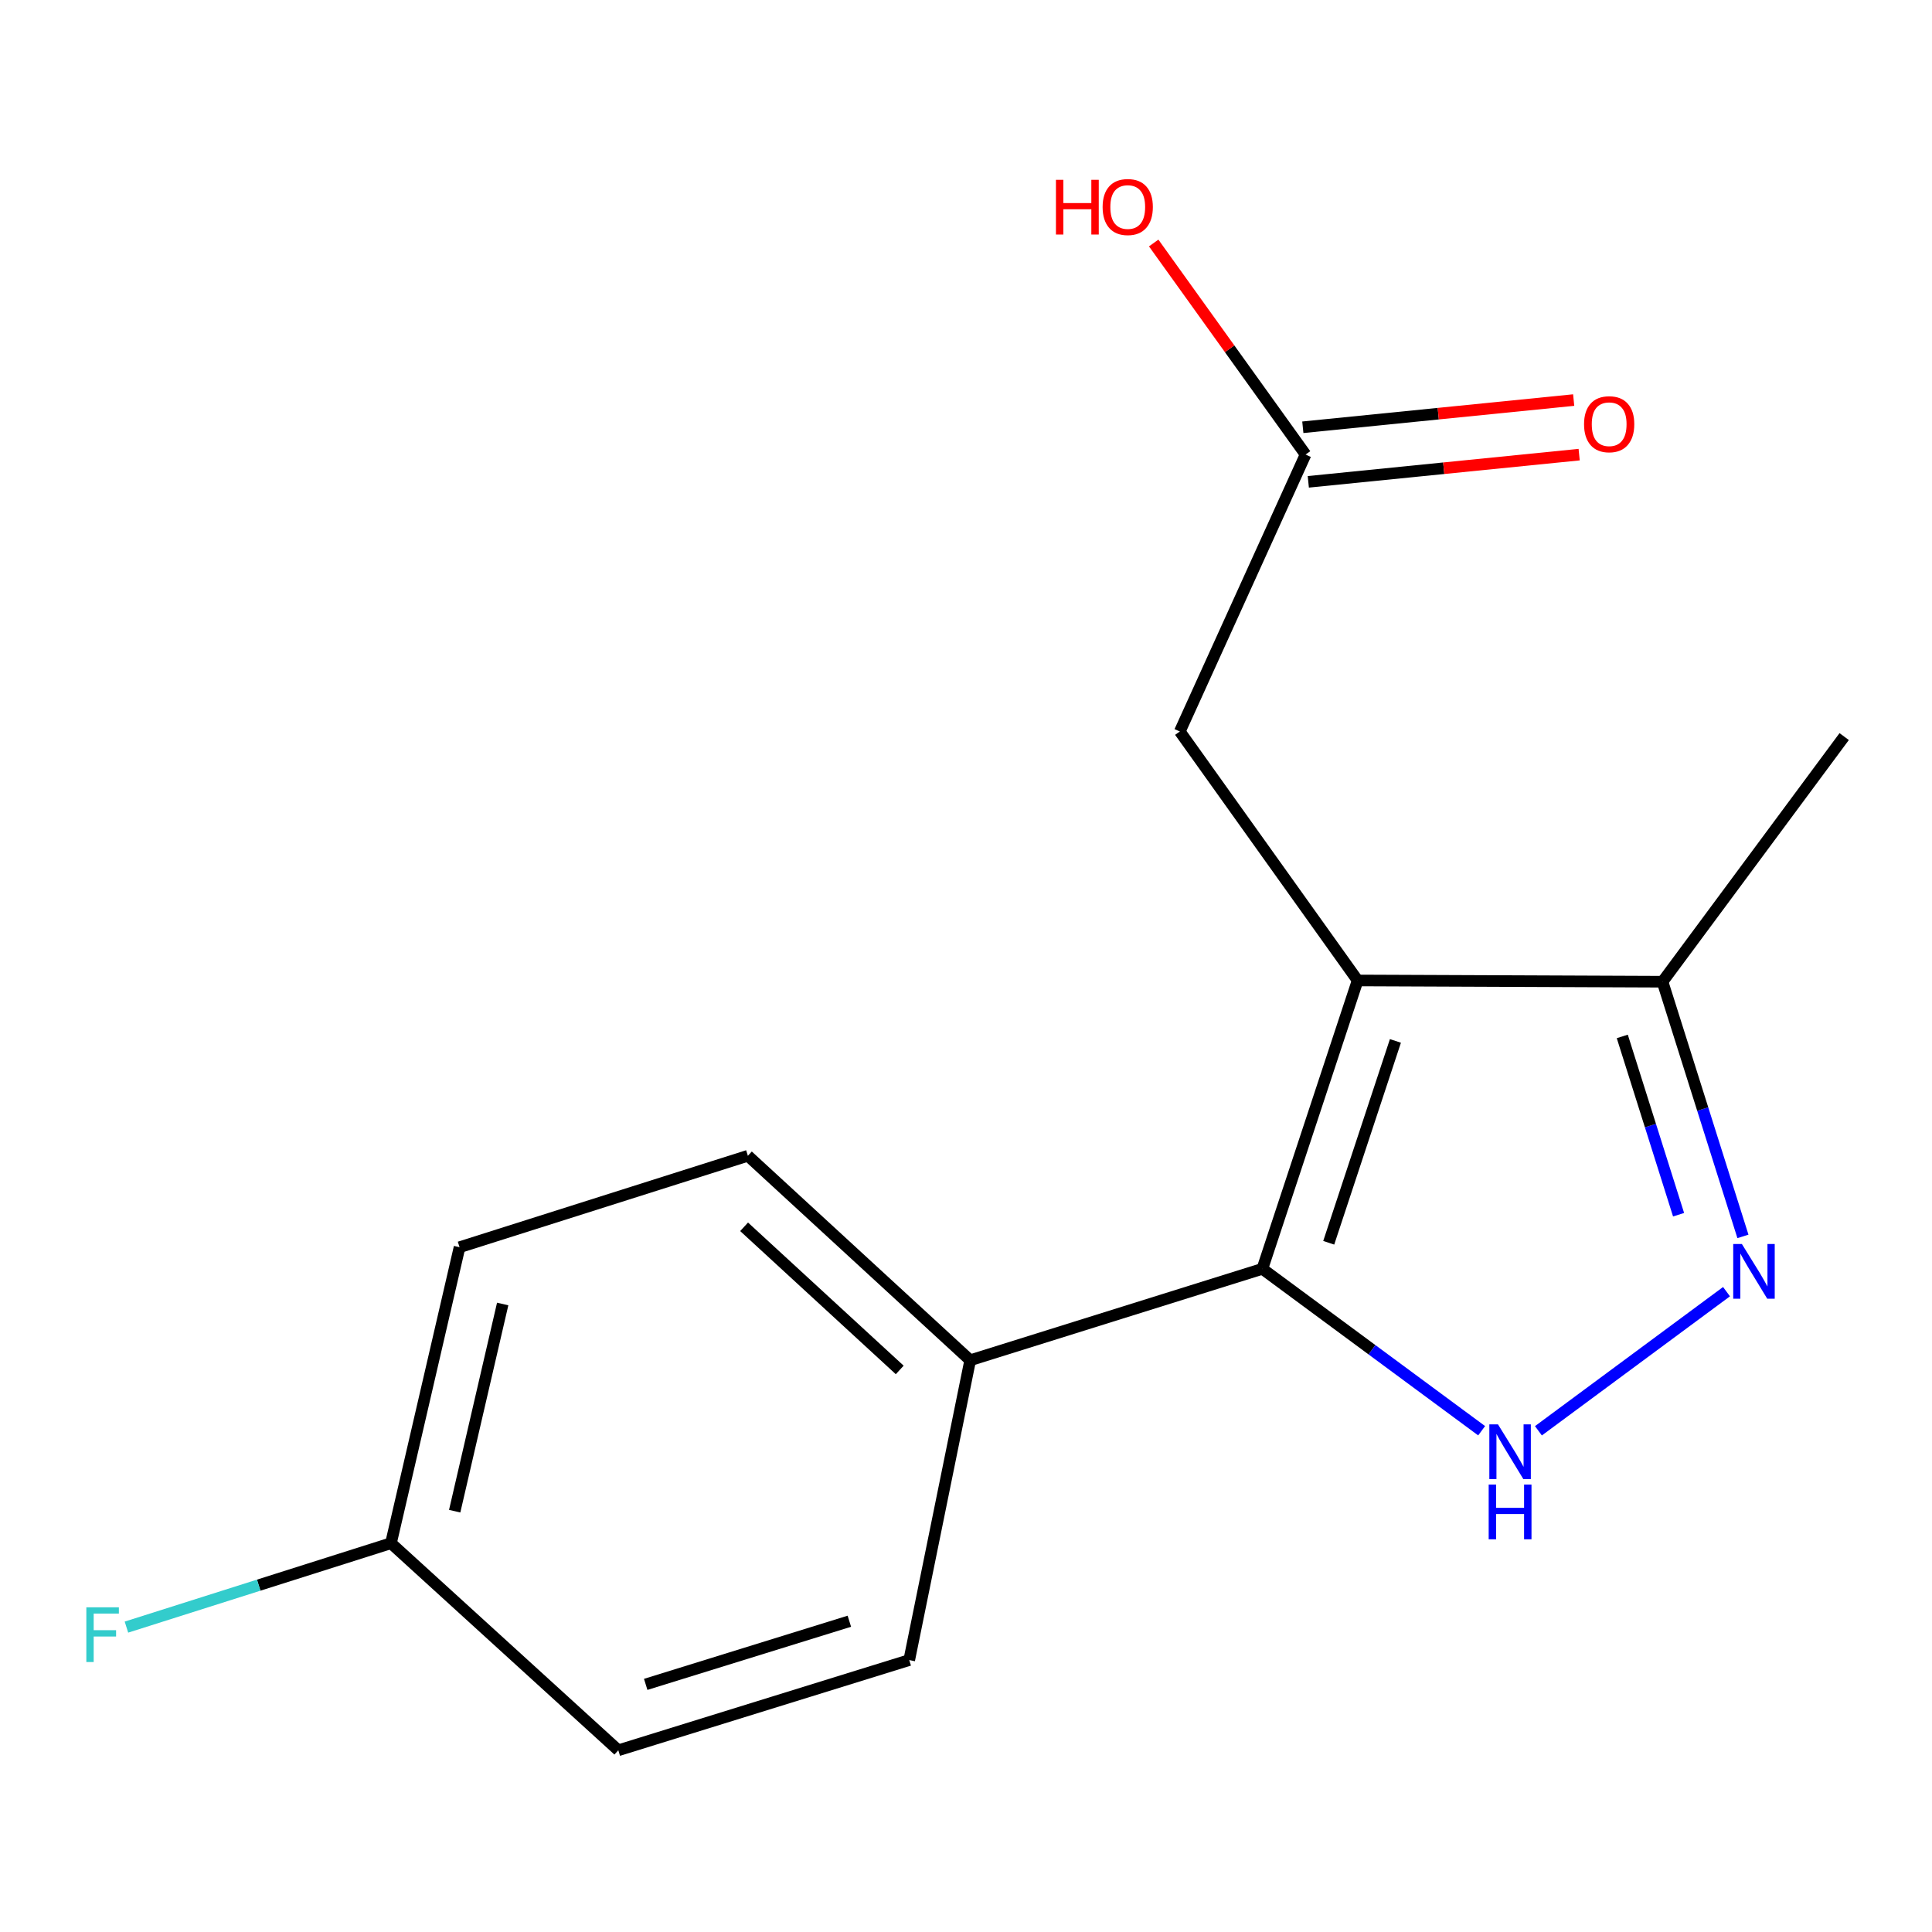 <?xml version='1.0' encoding='iso-8859-1'?>
<svg version='1.1' baseProfile='full'
              xmlns='http://www.w3.org/2000/svg'
                      xmlns:rdkit='http://www.rdkit.org/xml'
                      xmlns:xlink='http://www.w3.org/1999/xlink'
                  xml:space='preserve'
width='1000px' height='1000px' viewBox='0 0 1000 1000'>
<!-- END OF HEADER -->
<rect style='opacity:1.0;fill:#FFFFFF;stroke:none' width='1000' height='1000' x='0' y='0'> </rect>
<path class='bond-0' d='M 702.71,507.486 L 653.399,656.743' style='fill:none;fill-rule:evenodd;stroke:#000000;stroke-width:6px;stroke-linecap:butt;stroke-linejoin:miter;stroke-opacity:1' />
<path class='bond-0' d='M 722.265,538.779 L 687.747,643.259' style='fill:none;fill-rule:evenodd;stroke:#000000;stroke-width:6px;stroke-linecap:butt;stroke-linejoin:miter;stroke-opacity:1' />
<path class='bond-3' d='M 702.71,507.486 L 860.513,508.133' style='fill:none;fill-rule:evenodd;stroke:#000000;stroke-width:6px;stroke-linecap:butt;stroke-linejoin:miter;stroke-opacity:1' />
<path class='bond-4' d='M 702.71,507.486 L 610.664,378.62' style='fill:none;fill-rule:evenodd;stroke:#000000;stroke-width:6px;stroke-linecap:butt;stroke-linejoin:miter;stroke-opacity:1' />
<path class='bond-1' d='M 653.399,656.743 L 710.147,698.646' style='fill:none;fill-rule:evenodd;stroke:#000000;stroke-width:6px;stroke-linecap:butt;stroke-linejoin:miter;stroke-opacity:1' />
<path class='bond-1' d='M 710.147,698.646 L 766.894,740.549' style='fill:none;fill-rule:evenodd;stroke:#0000FF;stroke-width:6px;stroke-linecap:butt;stroke-linejoin:miter;stroke-opacity:1' />
<path class='bond-5' d='M 653.399,656.743 L 502.171,704.067' style='fill:none;fill-rule:evenodd;stroke:#000000;stroke-width:6px;stroke-linecap:butt;stroke-linejoin:miter;stroke-opacity:1' />
<path class='bond-16' d='M 796.284,740.574 L 893.643,668.562' style='fill:none;fill-rule:evenodd;stroke:#0000FF;stroke-width:6px;stroke-linecap:butt;stroke-linejoin:miter;stroke-opacity:1' />
<path class='bond-2' d='M 902.14,639.961 L 881.327,574.047' style='fill:none;fill-rule:evenodd;stroke:#0000FF;stroke-width:6px;stroke-linecap:butt;stroke-linejoin:miter;stroke-opacity:1' />
<path class='bond-2' d='M 881.327,574.047 L 860.513,508.133' style='fill:none;fill-rule:evenodd;stroke:#000000;stroke-width:6px;stroke-linecap:butt;stroke-linejoin:miter;stroke-opacity:1' />
<path class='bond-2' d='M 868.829,628.734 L 854.259,582.594' style='fill:none;fill-rule:evenodd;stroke:#0000FF;stroke-width:6px;stroke-linecap:butt;stroke-linejoin:miter;stroke-opacity:1' />
<path class='bond-2' d='M 854.259,582.594 L 839.69,536.454' style='fill:none;fill-rule:evenodd;stroke:#000000;stroke-width:6px;stroke-linecap:butt;stroke-linejoin:miter;stroke-opacity:1' />
<path class='bond-15' d='M 860.513,508.133 L 954.545,381.253' style='fill:none;fill-rule:evenodd;stroke:#000000;stroke-width:6px;stroke-linecap:butt;stroke-linejoin:miter;stroke-opacity:1' />
<path class='bond-6' d='M 610.664,378.62 L 675.76,235.276' style='fill:none;fill-rule:evenodd;stroke:#000000;stroke-width:6px;stroke-linecap:butt;stroke-linejoin:miter;stroke-opacity:1' />
<path class='bond-8' d='M 502.171,704.067 L 387.103,598.223' style='fill:none;fill-rule:evenodd;stroke:#000000;stroke-width:6px;stroke-linecap:butt;stroke-linejoin:miter;stroke-opacity:1' />
<path class='bond-8' d='M 465.695,709.081 L 385.147,634.99' style='fill:none;fill-rule:evenodd;stroke:#000000;stroke-width:6px;stroke-linecap:butt;stroke-linejoin:miter;stroke-opacity:1' />
<path class='bond-9' d='M 502.171,704.067 L 470.617,859.252' style='fill:none;fill-rule:evenodd;stroke:#000000;stroke-width:6px;stroke-linecap:butt;stroke-linejoin:miter;stroke-opacity:1' />
<path class='bond-7' d='M 677.178,249.398 L 747.275,242.356' style='fill:none;fill-rule:evenodd;stroke:#000000;stroke-width:6px;stroke-linecap:butt;stroke-linejoin:miter;stroke-opacity:1' />
<path class='bond-7' d='M 747.275,242.356 L 817.371,235.315' style='fill:none;fill-rule:evenodd;stroke:#FF0000;stroke-width:6px;stroke-linecap:butt;stroke-linejoin:miter;stroke-opacity:1' />
<path class='bond-7' d='M 674.341,221.155 L 744.438,214.114' style='fill:none;fill-rule:evenodd;stroke:#000000;stroke-width:6px;stroke-linecap:butt;stroke-linejoin:miter;stroke-opacity:1' />
<path class='bond-7' d='M 744.438,214.114 L 814.534,207.073' style='fill:none;fill-rule:evenodd;stroke:#FF0000;stroke-width:6px;stroke-linecap:butt;stroke-linejoin:miter;stroke-opacity:1' />
<path class='bond-11' d='M 675.76,235.276 L 636.452,180.527' style='fill:none;fill-rule:evenodd;stroke:#000000;stroke-width:6px;stroke-linecap:butt;stroke-linejoin:miter;stroke-opacity:1' />
<path class='bond-11' d='M 636.452,180.527 L 597.144,125.778' style='fill:none;fill-rule:evenodd;stroke:#FF0000;stroke-width:6px;stroke-linecap:butt;stroke-linejoin:miter;stroke-opacity:1' />
<path class='bond-12' d='M 387.103,598.223 L 237.862,645.562' style='fill:none;fill-rule:evenodd;stroke:#000000;stroke-width:6px;stroke-linecap:butt;stroke-linejoin:miter;stroke-opacity:1' />
<path class='bond-13' d='M 470.617,859.252 L 320.036,905.945' style='fill:none;fill-rule:evenodd;stroke:#000000;stroke-width:6px;stroke-linecap:butt;stroke-linejoin:miter;stroke-opacity:1' />
<path class='bond-13' d='M 439.623,839.145 L 334.216,871.83' style='fill:none;fill-rule:evenodd;stroke:#000000;stroke-width:6px;stroke-linecap:butt;stroke-linejoin:miter;stroke-opacity:1' />
<path class='bond-10' d='M 202.365,798.761 L 320.036,905.945' style='fill:none;fill-rule:evenodd;stroke:#000000;stroke-width:6px;stroke-linecap:butt;stroke-linejoin:miter;stroke-opacity:1' />
<path class='bond-14' d='M 202.365,798.761 L 133.904,820.475' style='fill:none;fill-rule:evenodd;stroke:#000000;stroke-width:6px;stroke-linecap:butt;stroke-linejoin:miter;stroke-opacity:1' />
<path class='bond-14' d='M 133.904,820.475 L 65.443,842.189' style='fill:none;fill-rule:evenodd;stroke:#33CCCC;stroke-width:6px;stroke-linecap:butt;stroke-linejoin:miter;stroke-opacity:1' />
<path class='bond-17' d='M 202.365,798.761 L 237.862,645.562' style='fill:none;fill-rule:evenodd;stroke:#000000;stroke-width:6px;stroke-linecap:butt;stroke-linejoin:miter;stroke-opacity:1' />
<path class='bond-17' d='M 235.342,782.189 L 260.189,674.949' style='fill:none;fill-rule:evenodd;stroke:#000000;stroke-width:6px;stroke-linecap:butt;stroke-linejoin:miter;stroke-opacity:1' />
<path  class='atom-2' d='M 775.359 737.262
L 784.639 752.262
Q 785.559 753.742, 787.039 756.422
Q 788.519 759.102, 788.599 759.262
L 788.599 737.262
L 792.359 737.262
L 792.359 765.582
L 788.479 765.582
L 778.519 749.182
Q 777.359 747.262, 776.119 745.062
Q 774.919 742.862, 774.559 742.182
L 774.559 765.582
L 770.879 765.582
L 770.879 737.262
L 775.359 737.262
' fill='#0000FF'/>
<path  class='atom-2' d='M 770.539 768.414
L 774.379 768.414
L 774.379 780.454
L 788.859 780.454
L 788.859 768.414
L 792.699 768.414
L 792.699 796.734
L 788.859 796.734
L 788.859 783.654
L 774.379 783.654
L 774.379 796.734
L 770.539 796.734
L 770.539 768.414
' fill='#0000FF'/>
<path  class='atom-3' d='M 901.593 643.892
L 910.873 658.892
Q 911.793 660.372, 913.273 663.052
Q 914.753 665.732, 914.833 665.892
L 914.833 643.892
L 918.593 643.892
L 918.593 672.212
L 914.713 672.212
L 904.753 655.812
Q 903.593 653.892, 902.353 651.692
Q 901.153 649.492, 900.793 648.812
L 900.793 672.212
L 897.113 672.212
L 897.113 643.892
L 901.593 643.892
' fill='#0000FF'/>
<path  class='atom-8' d='M 819.901 219.571
Q 819.901 212.771, 823.261 208.971
Q 826.621 205.171, 832.901 205.171
Q 839.181 205.171, 842.541 208.971
Q 845.901 212.771, 845.901 219.571
Q 845.901 226.451, 842.501 230.371
Q 839.101 234.251, 832.901 234.251
Q 826.661 234.251, 823.261 230.371
Q 819.901 226.491, 819.901 219.571
M 832.901 231.051
Q 837.221 231.051, 839.541 228.171
Q 841.901 225.251, 841.901 219.571
Q 841.901 214.011, 839.541 211.211
Q 837.221 208.371, 832.901 208.371
Q 828.581 208.371, 826.221 211.171
Q 823.901 213.971, 823.901 219.571
Q 823.901 225.291, 826.221 228.171
Q 828.581 231.051, 832.901 231.051
' fill='#FF0000'/>
<path  class='atom-12' d='M 546.554 93.072
L 550.394 93.072
L 550.394 105.112
L 564.874 105.112
L 564.874 93.072
L 568.714 93.072
L 568.714 121.392
L 564.874 121.392
L 564.874 108.312
L 550.394 108.312
L 550.394 121.392
L 546.554 121.392
L 546.554 93.072
' fill='#FF0000'/>
<path  class='atom-12' d='M 570.714 107.152
Q 570.714 100.352, 574.074 96.552
Q 577.434 92.752, 583.714 92.752
Q 589.994 92.752, 593.354 96.552
Q 596.714 100.352, 596.714 107.152
Q 596.714 114.032, 593.314 117.952
Q 589.914 121.832, 583.714 121.832
Q 577.474 121.832, 574.074 117.952
Q 570.714 114.072, 570.714 107.152
M 583.714 118.632
Q 588.034 118.632, 590.354 115.752
Q 592.714 112.832, 592.714 107.152
Q 592.714 101.592, 590.354 98.792
Q 588.034 95.952, 583.714 95.952
Q 579.394 95.952, 577.034 98.752
Q 574.714 101.552, 574.714 107.152
Q 574.714 112.872, 577.034 115.752
Q 579.394 118.632, 583.714 118.632
' fill='#FF0000'/>
<path  class='atom-15' d='M 44.689 831.941
L 61.529 831.941
L 61.529 835.181
L 48.489 835.181
L 48.489 843.781
L 60.089 843.781
L 60.089 847.061
L 48.489 847.061
L 48.489 860.261
L 44.689 860.261
L 44.689 831.941
' fill='#33CCCC'/>
</svg>
